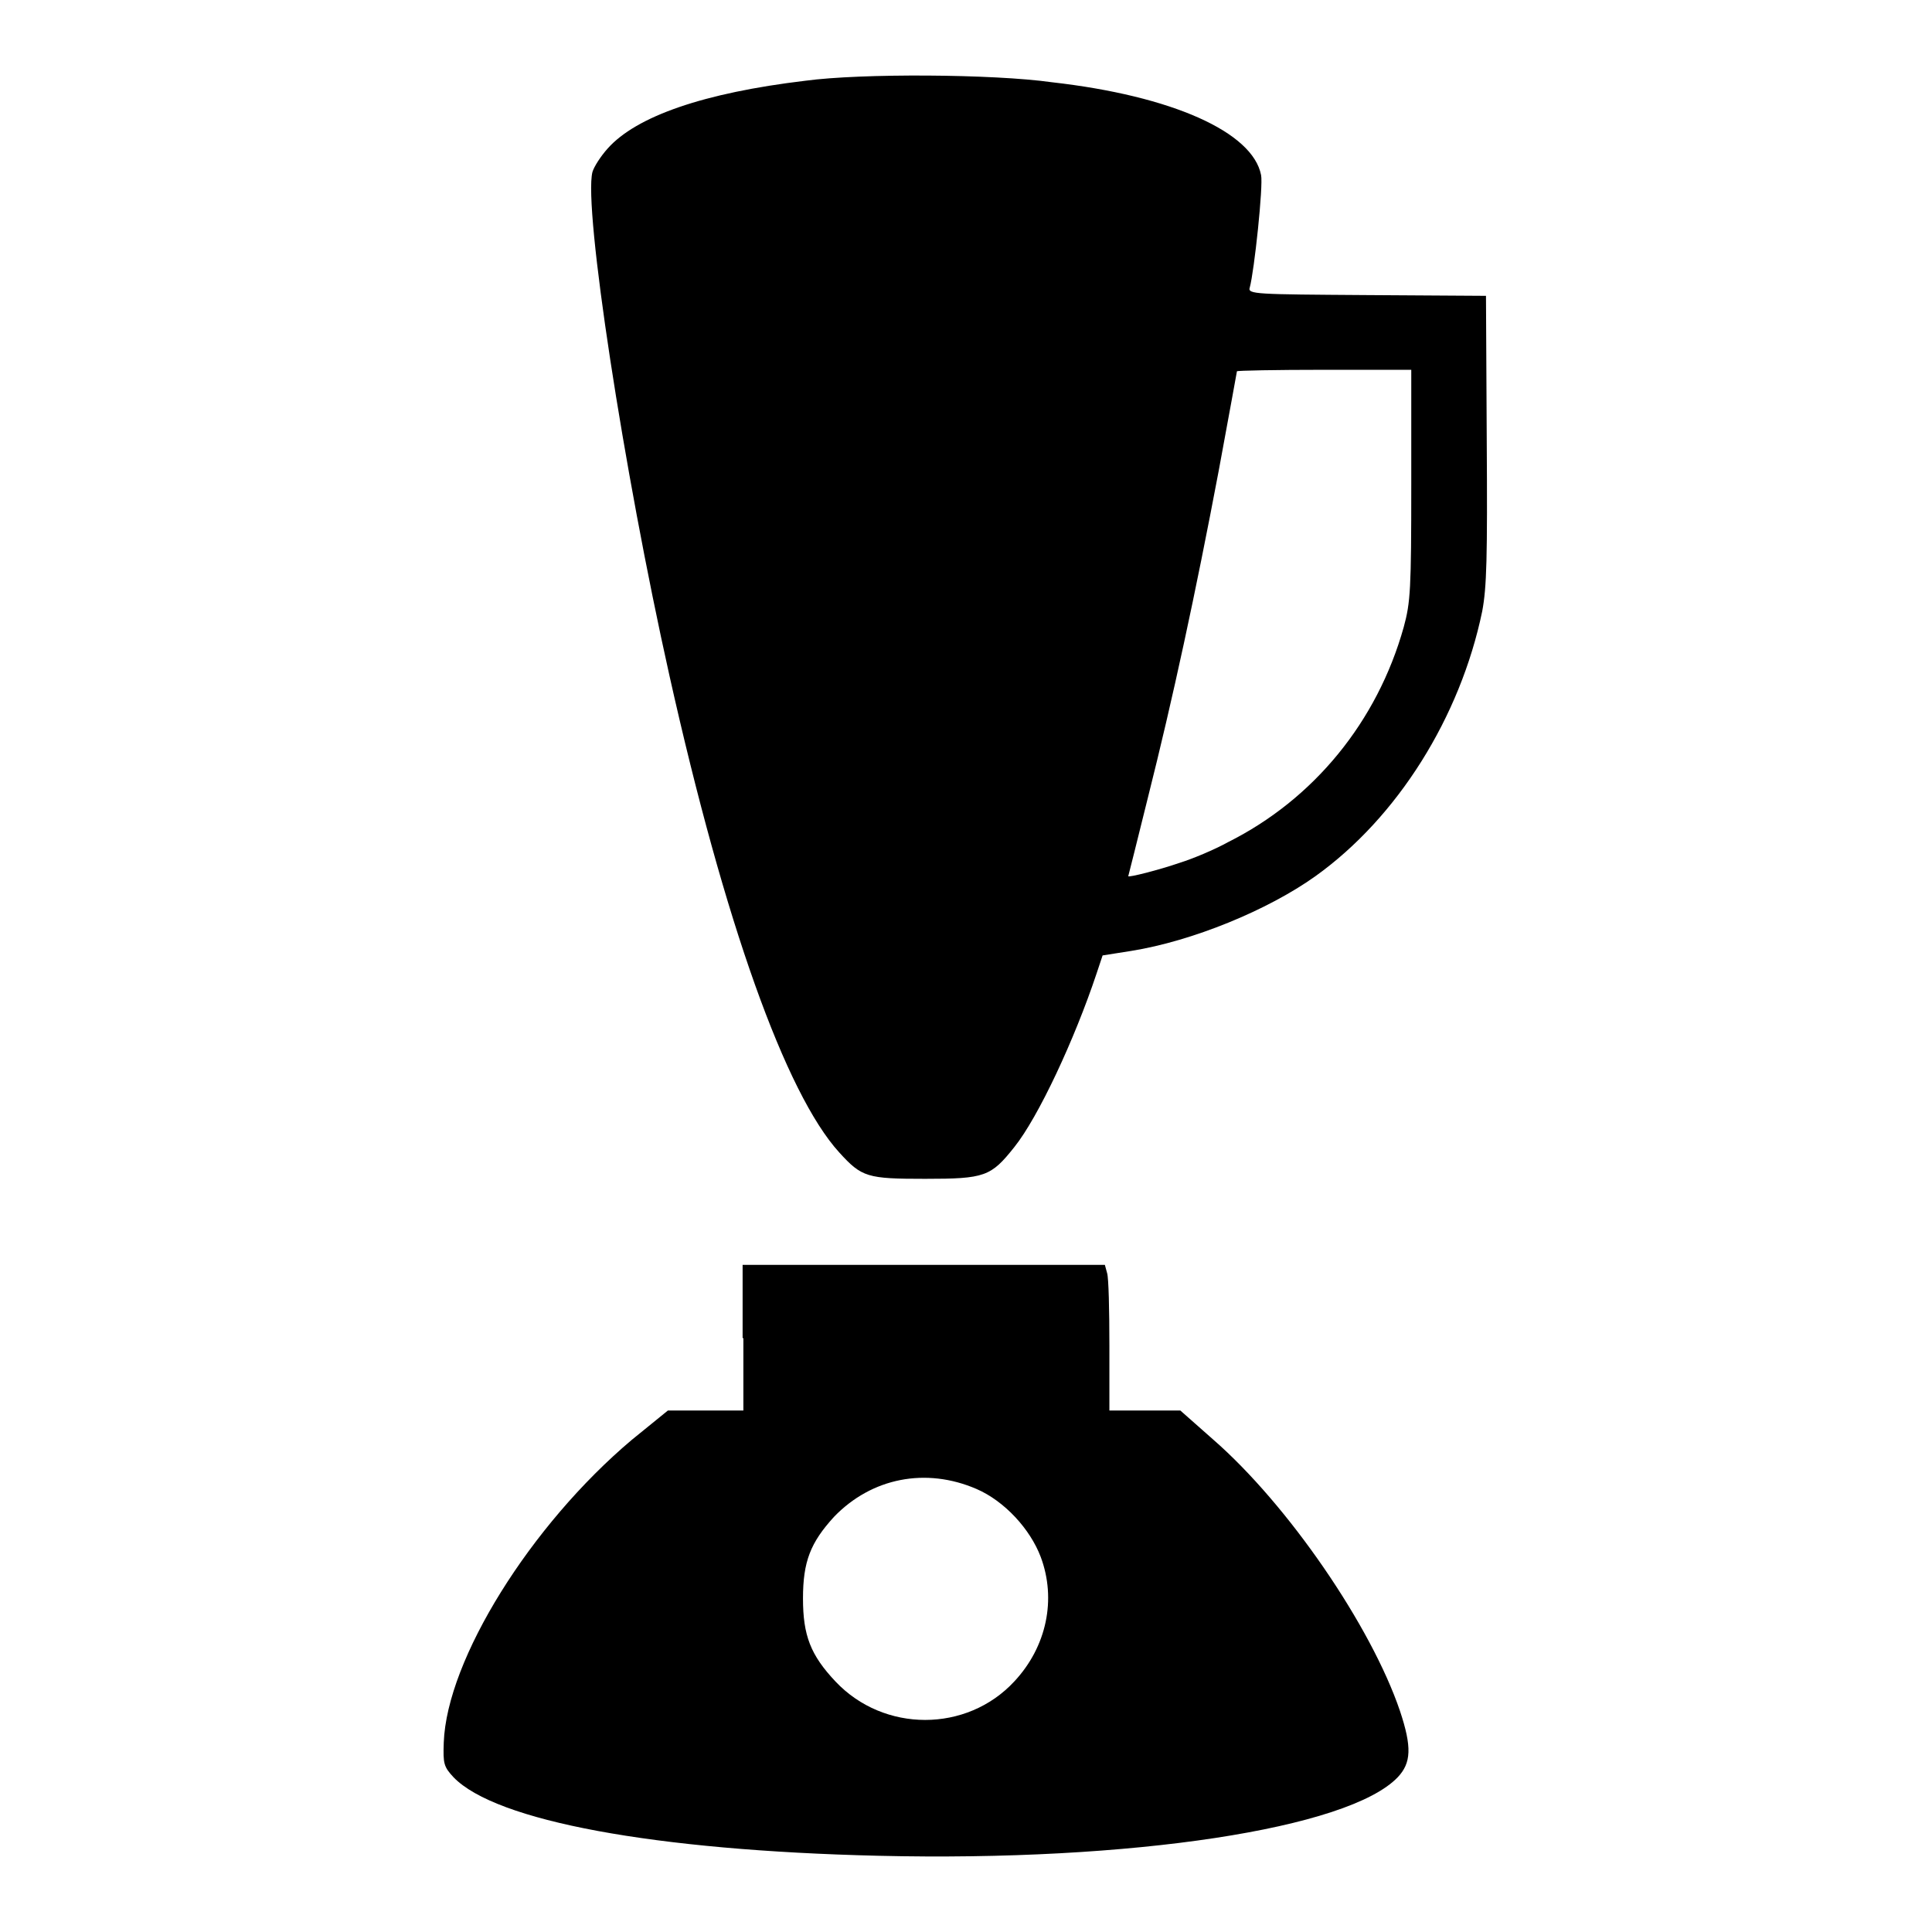 <?xml version="1.0" encoding="utf-8"?>
<!-- Svg Vector Icons : http://www.onlinewebfonts.com/icon -->
<!DOCTYPE svg PUBLIC "-//W3C//DTD SVG 1.1//EN" "http://www.w3.org/Graphics/SVG/1.1/DTD/svg11.dtd">
<svg version="1.1" xmlns="http://www.w3.org/2000/svg" xmlns:xlink="http://www.w3.org/1999/xlink" x="0px" y="0px" viewBox="0 0 256 256" enable-background="new 0 0 256 256" xml:space="preserve">
<g><g><g><path fill="#000000" d="M106.7,10.7c-13.4,1.6-22.4,4.7-26.2,9c-0.9,1-1.8,2.4-2,3.1c-1.2,4.7,4.1,39.4,10.2,66.7c7.3,32.7,15.4,55.4,22.5,63.2c3,3.3,3.7,3.5,11.4,3.5c7.9,0,8.7-0.3,11.8-4.2c3.2-4,8-14.3,10.9-23l0.8-2.4l3.8-0.6c8.1-1.3,18.1-5.4,24.4-9.9c10.9-7.8,19.2-21.1,22.1-35.1c0.6-3.2,0.7-7,0.6-22.8l-0.1-19l-15.8-0.1c-14.7-0.1-15.8-0.1-15.5-1c0.6-2.2,1.8-13.5,1.5-14.9c-1.1-5.7-11.8-10.5-27.7-12.3C131.6,9.8,114.1,9.7,106.7,10.7z M187,64.2c0,13.9-0.1,15.6-1,18.9c-3.5,12.5-11.9,22.8-23.3,28.5c-1.8,1-4.7,2.2-6.3,2.7c-2.9,1-6.9,2-6.9,1.8c0,0,1.2-4.7,2.6-10.4c3.3-13.1,6.3-27,9.4-43.4c1.3-7.1,2.4-13,2.4-13.1s5.2-0.2,11.5-0.2H187L187,64.2L187,64.2z"/><path fill="#000000" d="M98.5,177.3v9.6h-5h-5l-4.8,3.9c-13.4,11.3-24.5,29.1-24.9,40.1c-0.1,2.8,0,3.2,1.3,4.6c5.6,5.8,26.6,9.7,56.3,10.4c33.6,0.8,62.3-3.6,68.8-10.4c1.8-1.9,1.9-4,0.3-8.8c-3.8-11.2-14.8-27.3-24.8-36l-4.3-3.8h-4.7h-4.7v-8.6c0-4.7-0.1-9-0.3-9.6l-0.3-1.1h-24h-24V177.3L98.5,177.3z M129.4,197.3c3.7,1.6,7.1,5.3,8.5,9c2.1,5.6,0.8,11.9-3.5,16.5c-6.3,6.8-17.3,6.8-23.7,0c-3.3-3.5-4.3-6.1-4.3-11c0-4.9,1-7.4,4.1-10.8C115.5,195.8,122.7,194.4,129.4,197.3z"/></g></g></g>
</svg>